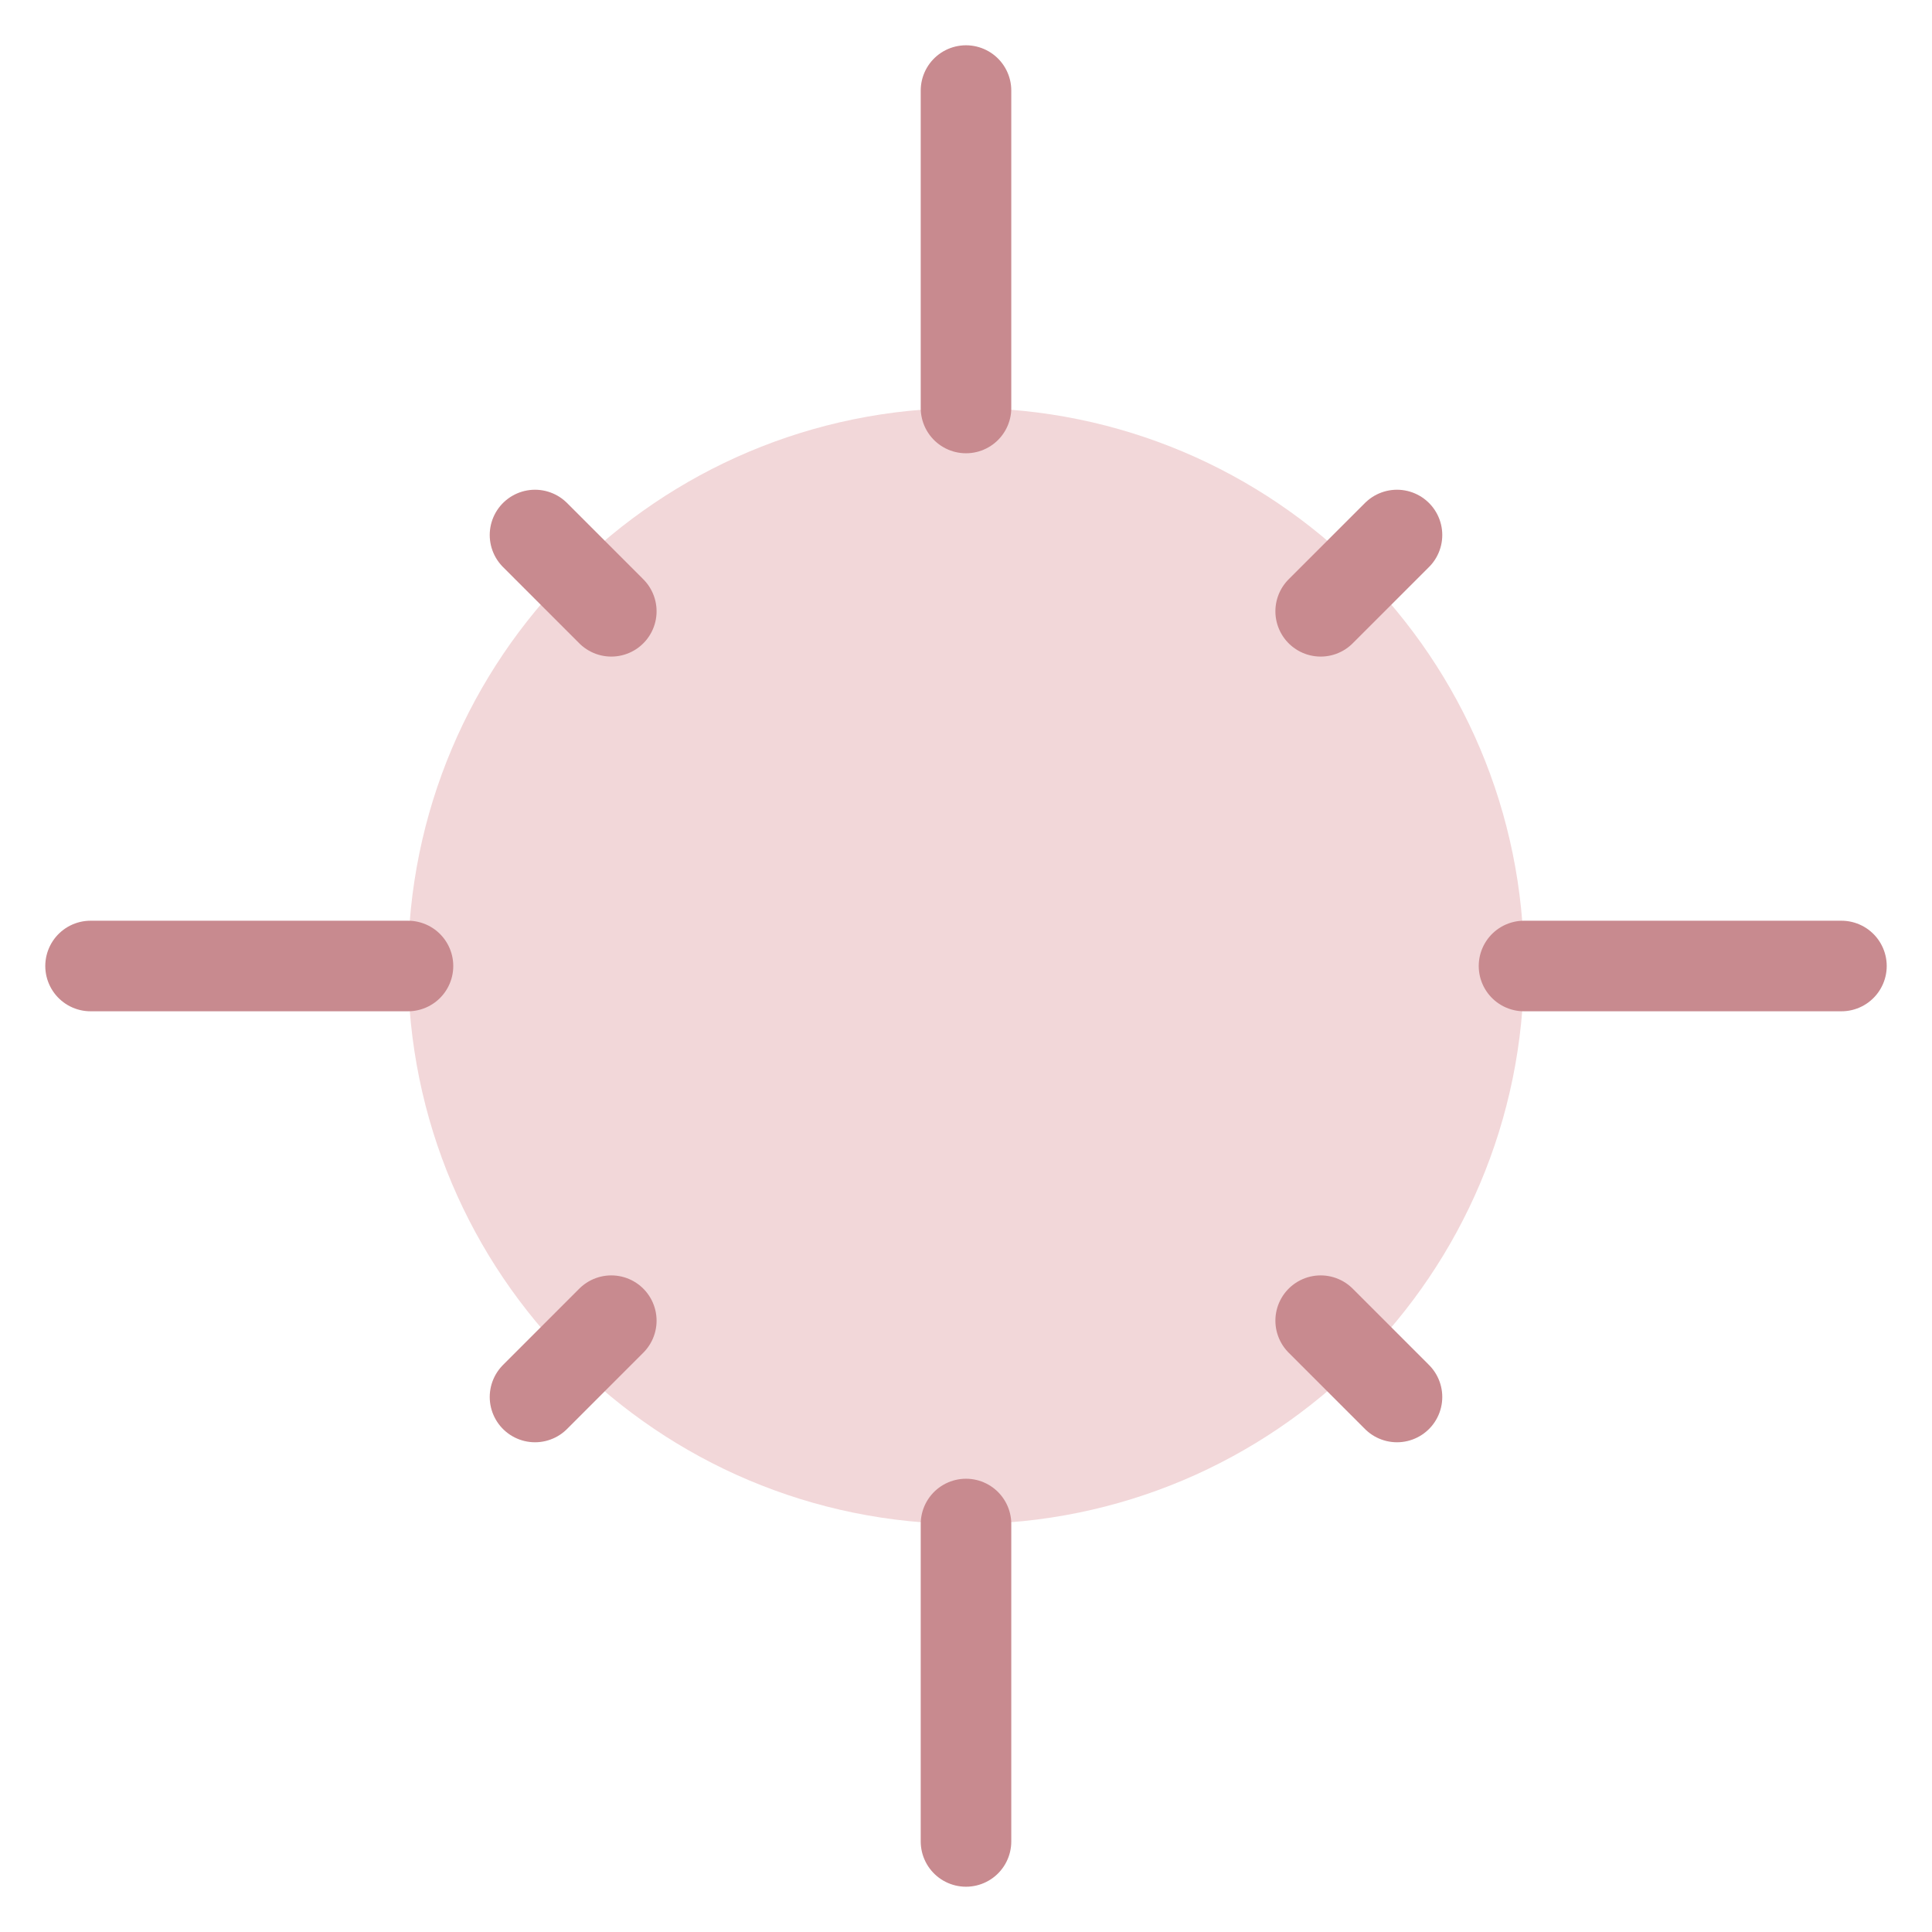 <svg width="64" height="64" viewBox="0 0 64 64" fill="none" xmlns="http://www.w3.org/2000/svg">
<path d="M50.485 32C50.485 42.213 42.213 50.485 32 50.485C21.787 50.485 13.515 42.213 13.515 32C13.515 21.787 21.787 13.515 32 13.515C42.213 13.515 50.485 21.787 50.485 32Z" fill="#F2D7D9"/>
<path d="M32 3C32 3 32 13.515 32 13.515" stroke="#C88A8F" stroke-width="3" stroke-linecap="round"/>
<path d="M32 50.485C32 50.485 32 61 32 61" stroke="#C88A8F" stroke-width="3" stroke-linecap="round"/>
<path d="M13.515 32C13.515 32 3 32 3 32" stroke="#C88A8F" stroke-width="3" stroke-linecap="round"/>
<path d="M50.485 32C50.485 32 61 32 61 32" stroke="#C88A8F" stroke-width="3" stroke-linecap="round"/>
<path d="M20.25 20.25L17.723 17.723" stroke="#C88A8F" stroke-width="3" stroke-linecap="round"/>
<path d="M43.749 43.749L46.277 46.277" stroke="#C88A8F" stroke-width="3" stroke-linecap="round"/>
<path d="M20.25 43.749L17.723 46.277" stroke="#C88A8F" stroke-width="3" stroke-linecap="round"/>
<path d="M43.749 20.25L46.277 17.723" stroke="#C88A8F" stroke-width="3" stroke-linecap="round"/>
</svg>
